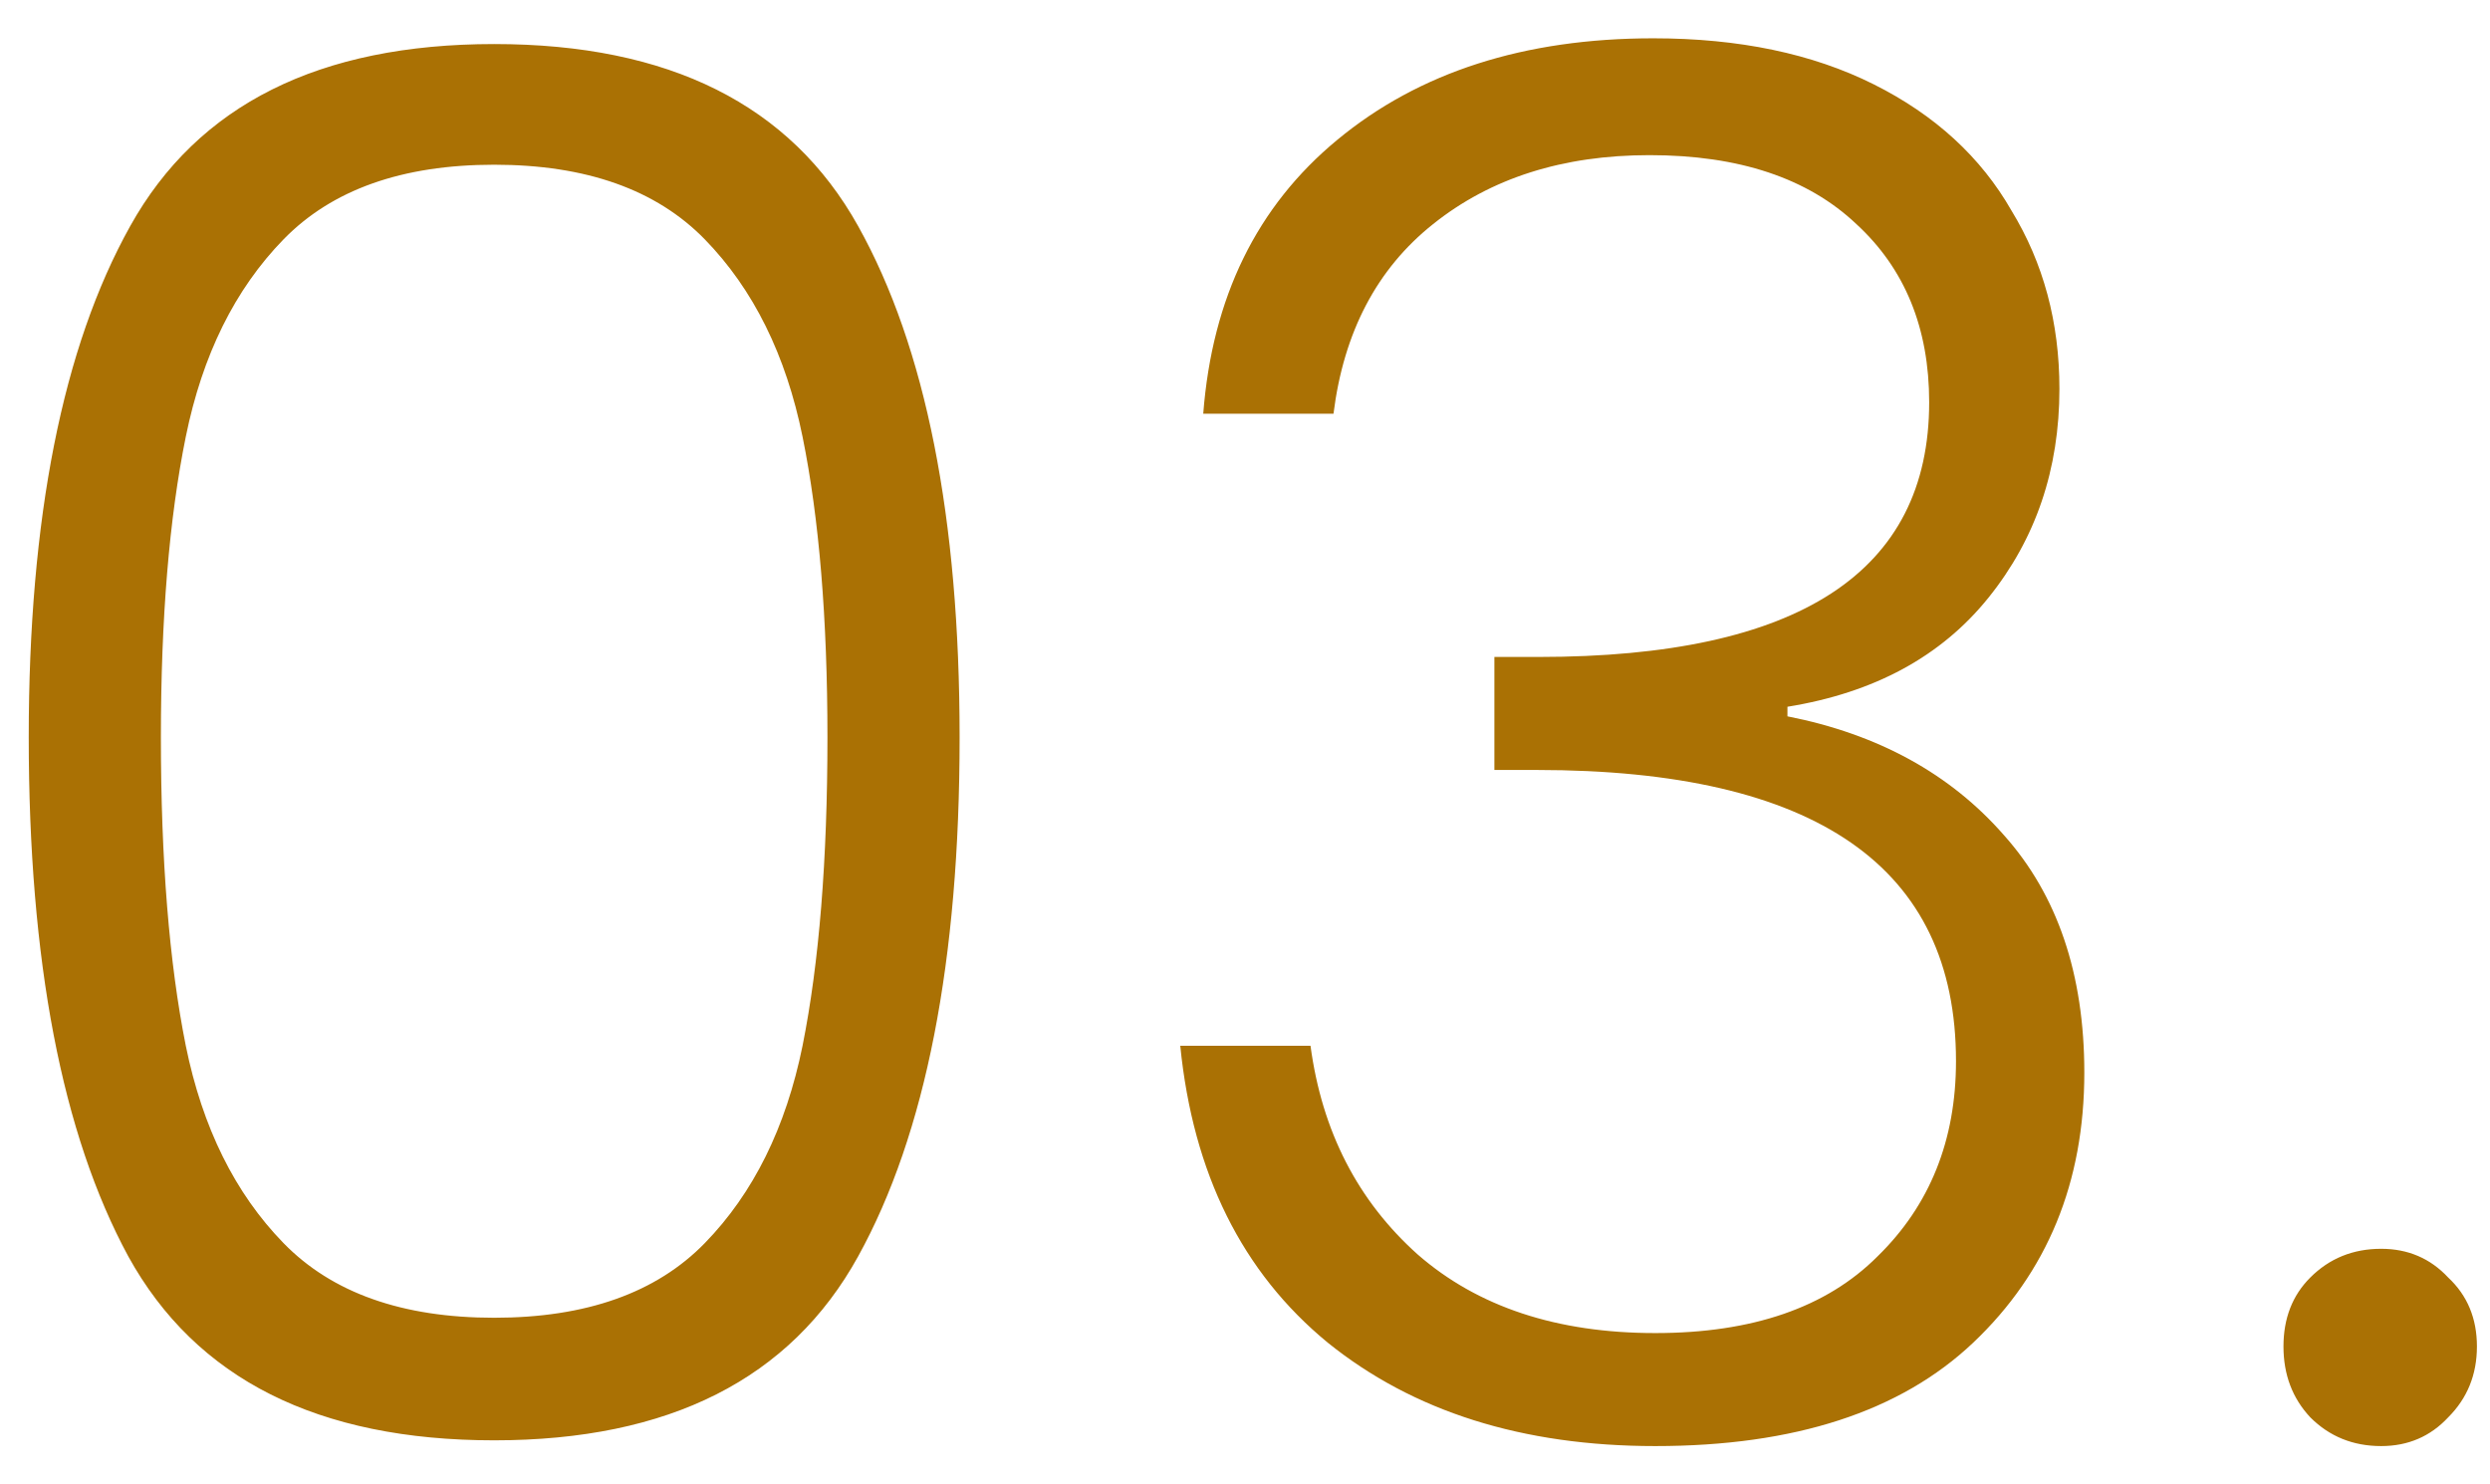 <svg xmlns="http://www.w3.org/2000/svg" width="52" height="31" viewBox="0 0 52 31" fill="none"><path d="M0.6 15.4C0.6 10.813 1.307 7.253 2.72 4.72C4.133 2.187 6.667 0.92 10.32 0.92C13.973 0.92 16.507 2.187 17.92 4.72C19.333 7.253 20.04 10.813 20.04 15.4C20.04 20.067 19.333 23.68 17.92 26.24C16.507 28.8 13.973 30.08 10.32 30.08C6.64 30.08 4.093 28.8 2.68 26.24C1.293 23.68 0.6 20.067 0.6 15.4ZM17.28 15.4C17.28 12.92 17.107 10.827 16.76 9.12C16.413 7.413 15.733 6.04 14.72 5C13.707 3.96 12.24 3.44 10.32 3.44C8.4 3.44 6.933 3.96 5.92 5C4.907 6.04 4.227 7.413 3.88 9.12C3.533 10.827 3.36 12.92 3.36 15.4C3.36 17.96 3.533 20.107 3.88 21.84C4.227 23.547 4.907 24.92 5.92 25.96C6.933 27 8.4 27.52 10.32 27.52C12.24 27.52 13.707 27 14.72 25.96C15.733 24.92 16.413 23.547 16.76 21.84C17.107 20.107 17.28 17.96 17.28 15.4ZM25.128 8.64C25.315 6.213 26.248 4.307 27.928 2.92C29.635 1.507 31.835 0.8 34.528 0.8C36.315 0.8 37.848 1.12 39.128 1.76C40.408 2.4 41.368 3.28 42.008 4.4C42.675 5.493 43.008 6.733 43.008 8.12C43.008 9.8 42.515 11.253 41.528 12.48C40.542 13.707 39.142 14.467 37.328 14.76V14.96C39.222 15.333 40.728 16.16 41.848 17.44C42.968 18.693 43.528 20.347 43.528 22.4C43.528 24.693 42.755 26.573 41.208 28.04C39.688 29.48 37.475 30.2 34.568 30.2C31.795 30.2 29.515 29.48 27.728 28.04C25.942 26.573 24.915 24.507 24.648 21.84H27.368C27.608 23.627 28.355 25.08 29.608 26.2C30.862 27.293 32.515 27.84 34.568 27.84C36.595 27.84 38.142 27.307 39.208 26.24C40.302 25.173 40.848 23.813 40.848 22.16C40.848 18.107 37.928 16.08 32.088 16.08H31.208V13.72H32.128C37.568 13.72 40.288 11.947 40.288 8.4C40.288 6.853 39.782 5.613 38.768 4.68C37.755 3.72 36.315 3.24 34.448 3.24C32.635 3.24 31.128 3.72 29.928 4.68C28.755 5.613 28.062 6.933 27.848 8.64H25.128ZM49.727 30.2C49.14 30.2 48.647 30 48.247 29.6C47.873 29.2 47.687 28.707 47.687 28.12C47.687 27.533 47.873 27.053 48.247 26.68C48.647 26.28 49.14 26.08 49.727 26.08C50.287 26.08 50.754 26.28 51.127 26.68C51.527 27.053 51.727 27.533 51.727 28.12C51.727 28.707 51.527 29.2 51.127 29.6C50.754 30 50.287 30.2 49.727 30.2Z" fill="#AA7104"></path></svg>